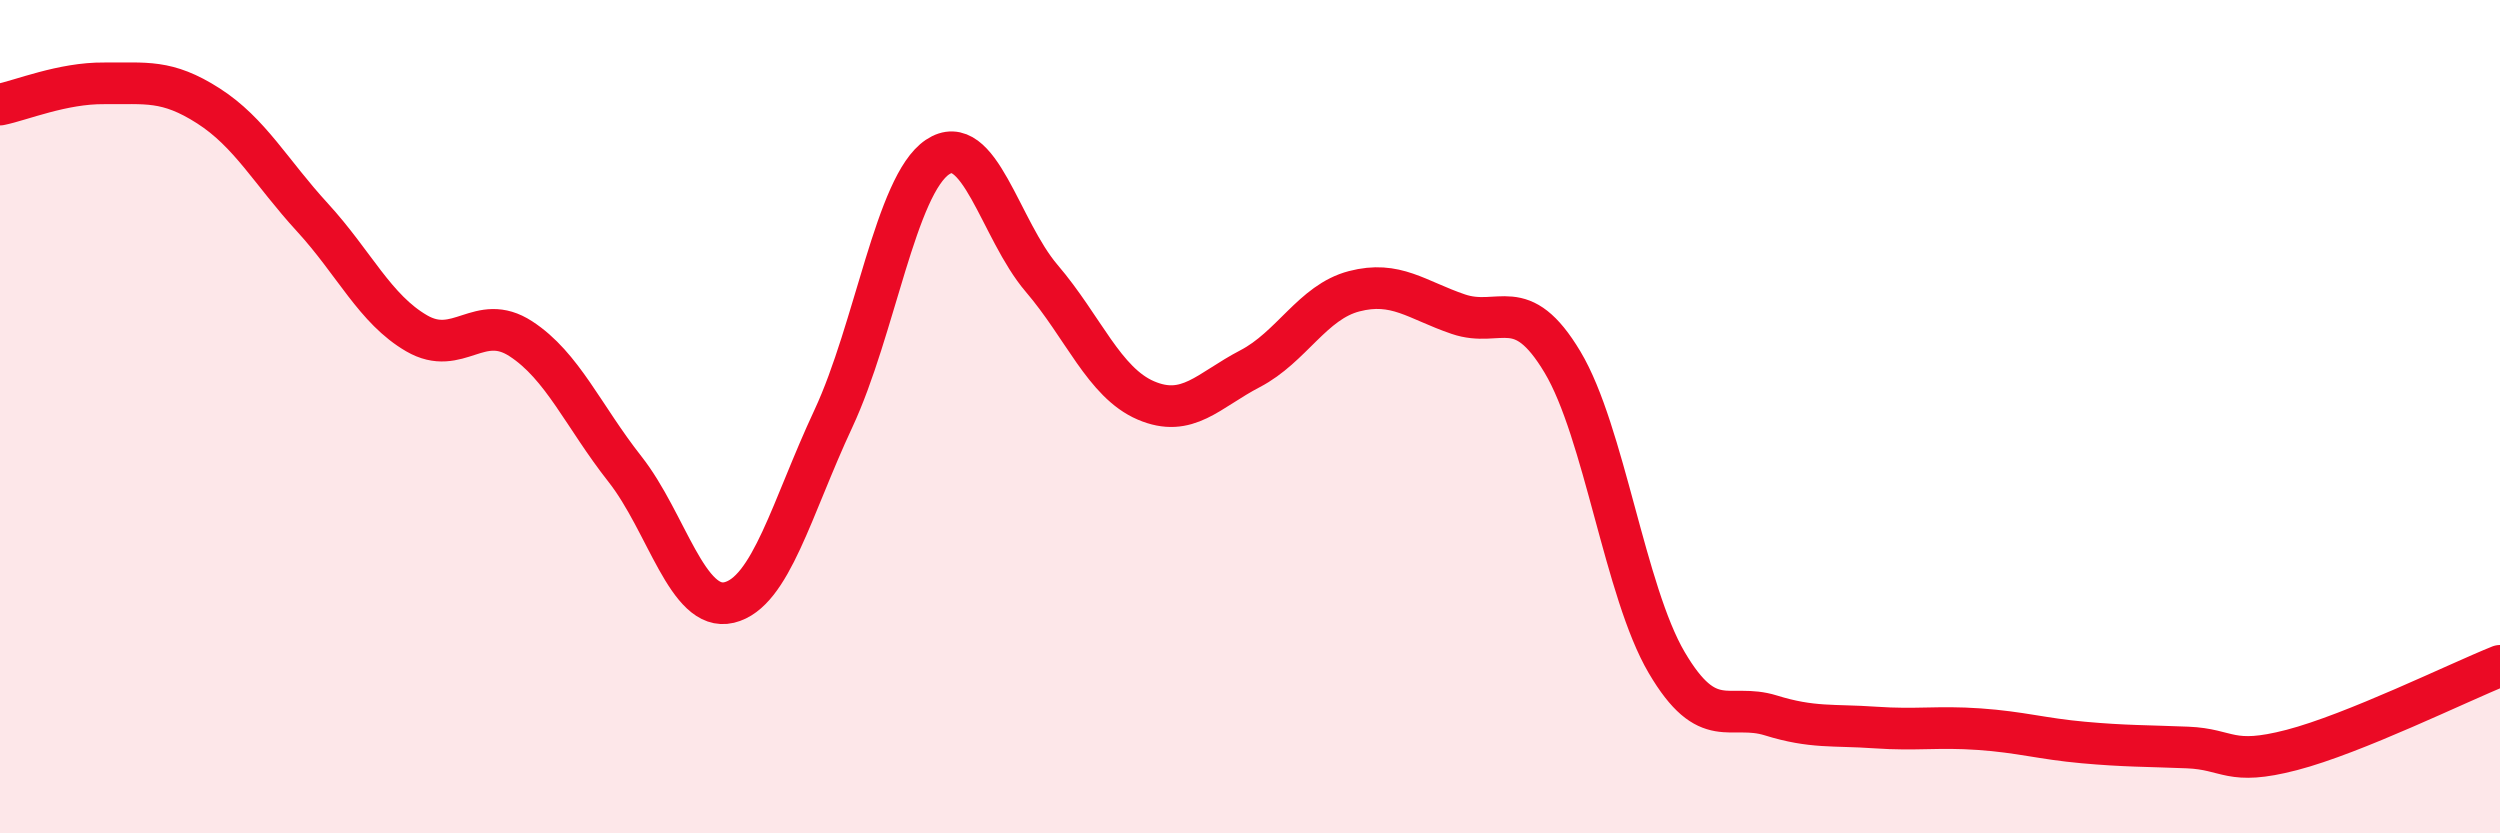 
    <svg width="60" height="20" viewBox="0 0 60 20" xmlns="http://www.w3.org/2000/svg">
      <path
        d="M 0,2.51 C 0.5,2.41 1.5,1.99 2.5,2 C 3.5,2.01 4,1.9 5,2.54 C 6,3.18 6.5,4.13 7.5,5.22 C 8.5,6.31 9,7.42 10,8 C 11,8.58 11.5,7.48 12.5,8.13 C 13.5,8.78 14,9.99 15,11.26 C 16,12.53 16.5,14.7 17.5,14.46 C 18.5,14.22 19,12.19 20,10.05 C 21,7.91 21.5,4.44 22.5,3.77 C 23.5,3.1 24,5.51 25,6.68 C 26,7.85 26.5,9.18 27.5,9.61 C 28.5,10.04 29,9.37 30,8.85 C 31,8.33 31.5,7.25 32.5,6.99 C 33.5,6.73 34,7.2 35,7.54 C 36,7.88 36.5,7.02 37.5,8.69 C 38.5,10.36 39,14.2 40,15.9 C 41,17.6 41.5,16.86 42.5,17.17 C 43.5,17.48 44,17.39 45,17.46 C 46,17.53 46.5,17.43 47.5,17.5 C 48.5,17.57 49,17.73 50,17.82 C 51,17.91 51.5,17.9 52.5,17.94 C 53.5,17.98 53.5,18.39 55,18 C 56.5,17.61 59,16.38 60,15.98L60 20L0 20Z"
        fill="#EB0A25"
        opacity="0.1"
        stroke-linecap="round"
        stroke-linejoin="round"
      />
      <path
        d="M 0,2.51 C 0.5,2.41 1.5,1.99 2.5,2 C 3.5,2.01 4,1.9 5,2.54 C 6,3.18 6.5,4.13 7.5,5.22 C 8.5,6.31 9,7.42 10,8 C 11,8.58 11.5,7.48 12.5,8.13 C 13.5,8.78 14,9.99 15,11.26 C 16,12.53 16.5,14.7 17.5,14.46 C 18.5,14.22 19,12.19 20,10.05 C 21,7.91 21.5,4.44 22.5,3.77 C 23.5,3.1 24,5.51 25,6.68 C 26,7.85 26.5,9.18 27.5,9.61 C 28.5,10.04 29,9.37 30,8.85 C 31,8.33 31.5,7.25 32.5,6.99 C 33.5,6.73 34,7.2 35,7.54 C 36,7.88 36.5,7.02 37.5,8.69 C 38.5,10.36 39,14.2 40,15.9 C 41,17.6 41.5,16.86 42.5,17.17 C 43.5,17.48 44,17.39 45,17.46 C 46,17.53 46.5,17.43 47.5,17.5 C 48.5,17.57 49,17.73 50,17.82 C 51,17.91 51.5,17.9 52.5,17.94 C 53.5,17.98 53.5,18.39 55,18 C 56.5,17.61 59,16.38 60,15.98"
        stroke="#EB0A25"
        stroke-width="1"
        fill="none"
        stroke-linecap="round"
        stroke-linejoin="round"
      />
    </svg>
  